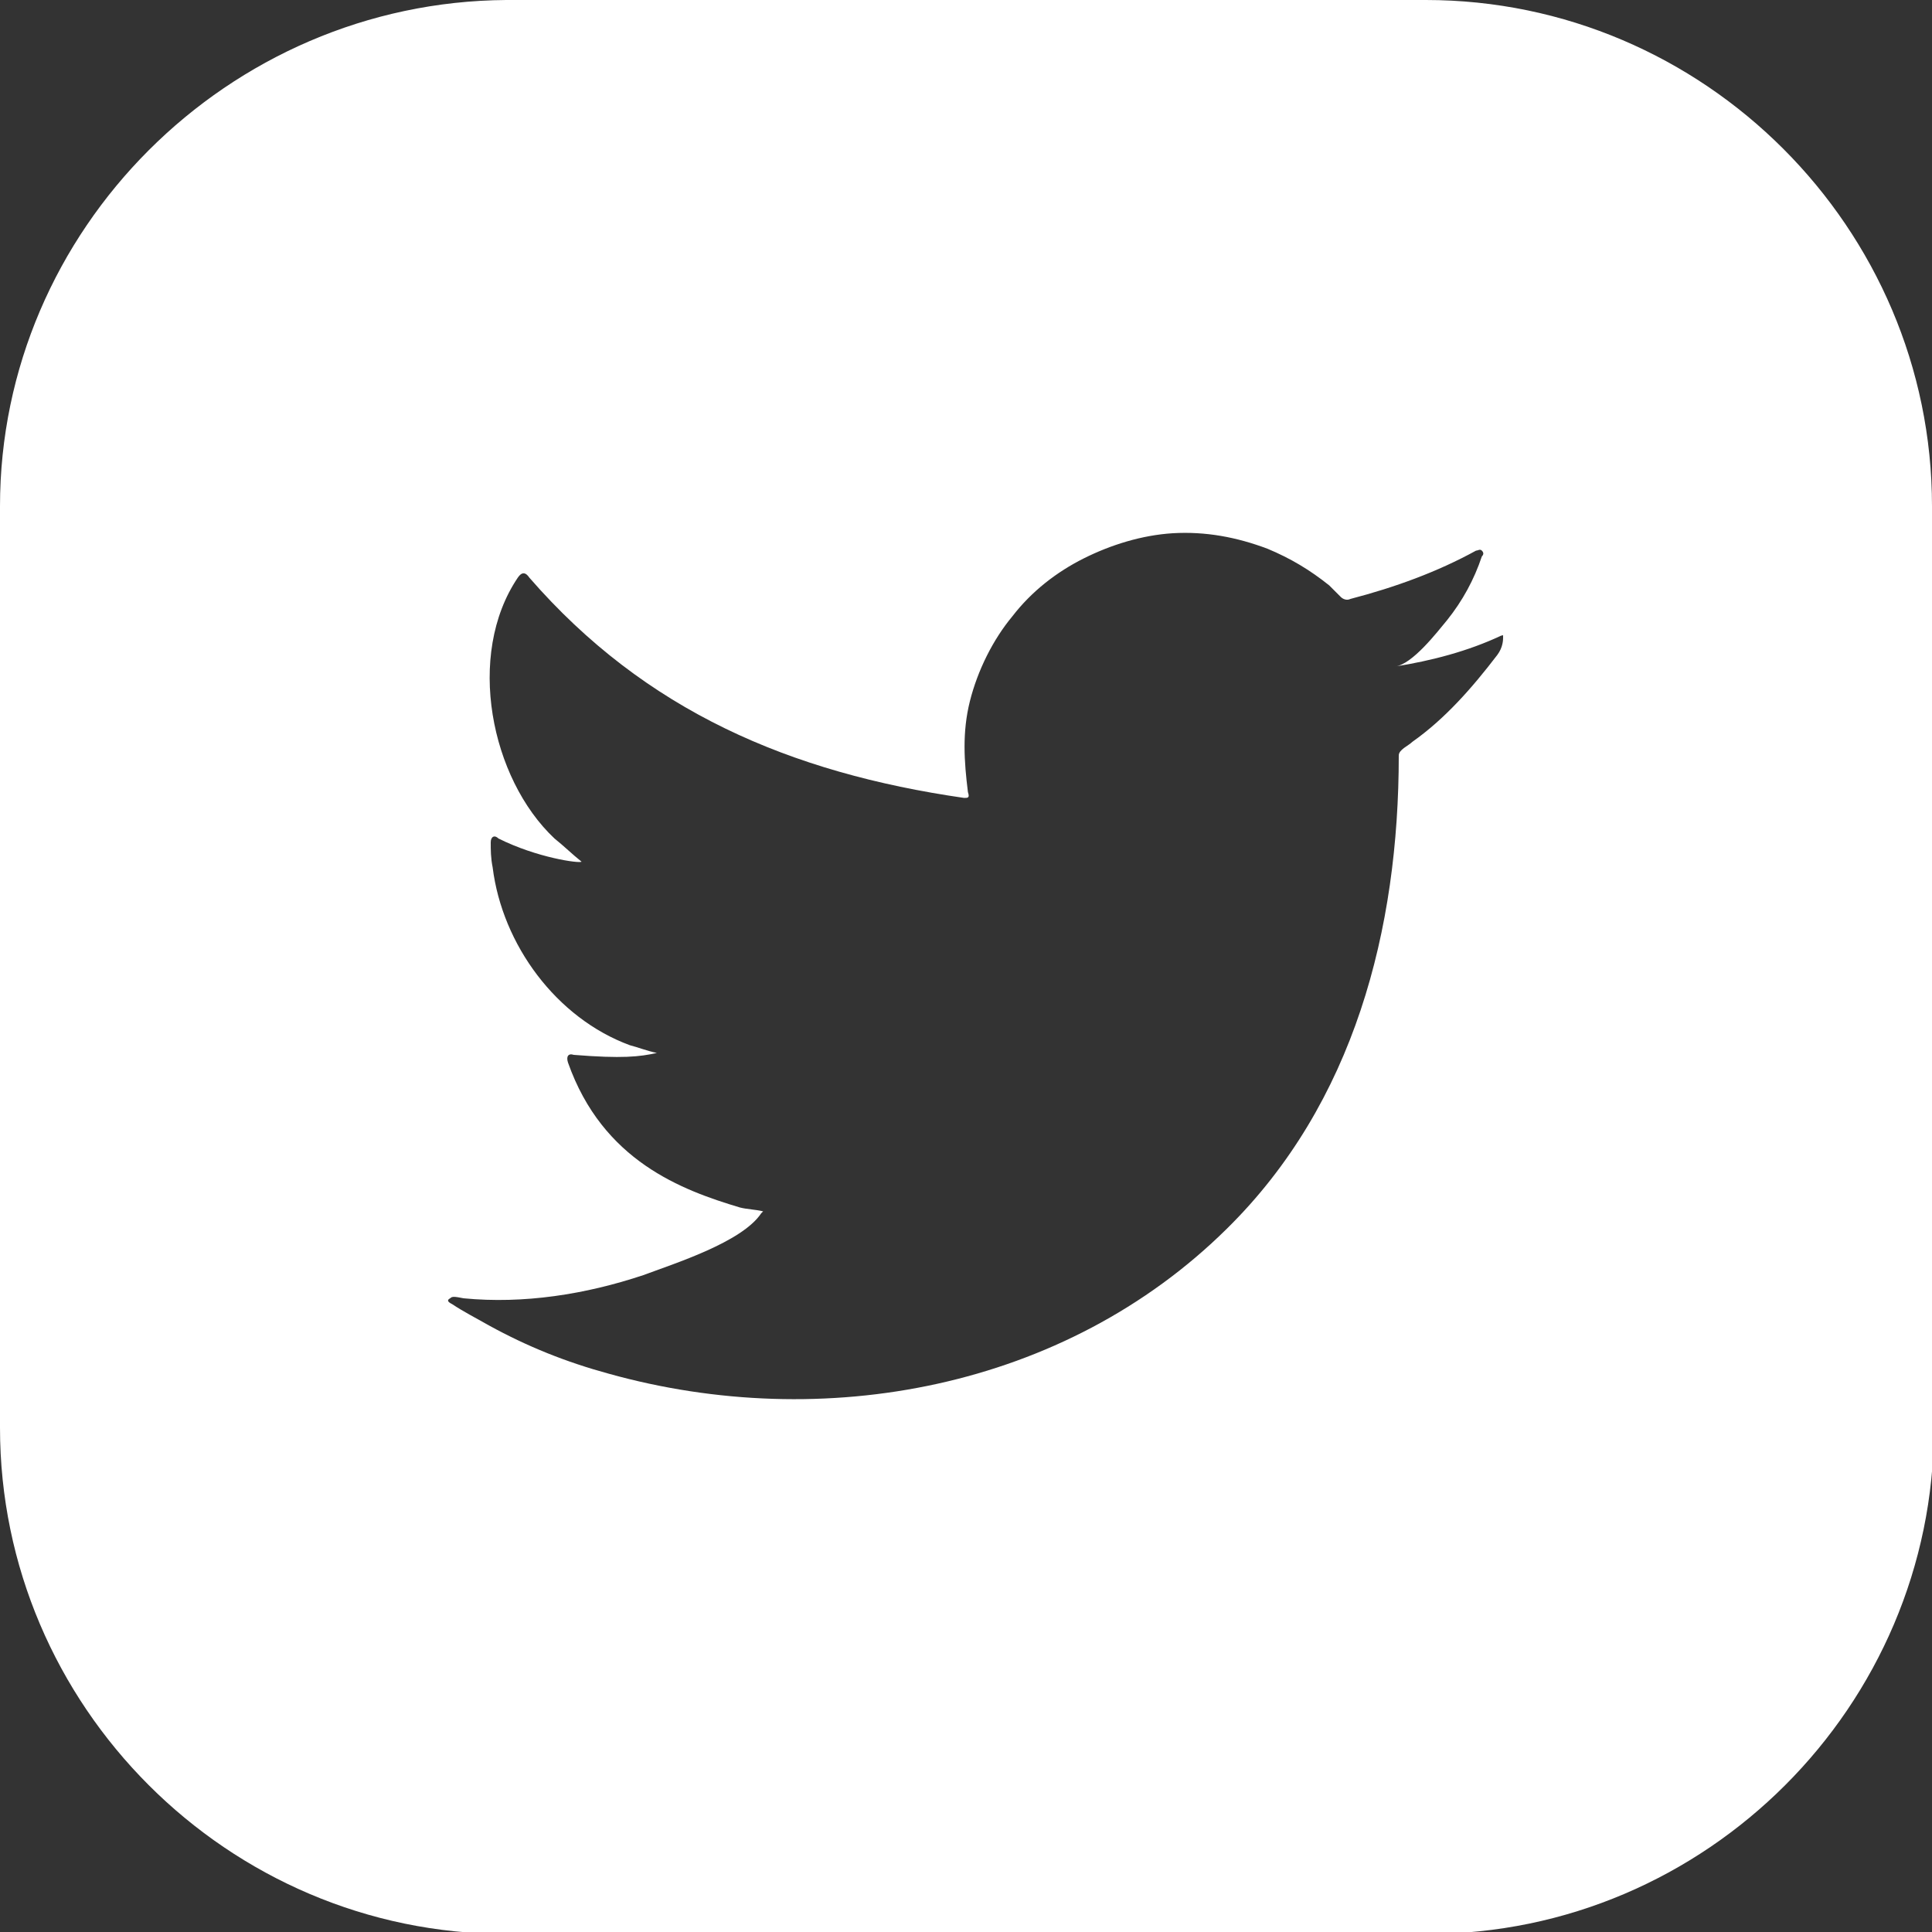 <?xml version="1.0" encoding="utf-8"?>
<!-- Generator: Adobe Illustrator 25.2.1, SVG Export Plug-In . SVG Version: 6.00 Build 0)  -->
<svg version="1.1" id="Слой_1" xmlns="http://www.w3.org/2000/svg" xmlns:xlink="http://www.w3.org/1999/xlink" x="0px" y="0px"
	 viewBox="0 0 100 100" style="enable-background:new 0 0 100 100;" xml:space="preserve">
<rect x="0" y="0" width="100" height="100" fill="#333333" stroke="none"/>
<style type="text/css">
	.st0{fill:#FFFFFF;}
</style>
<path class="st0" d="M100,26.2c0-14.4-11.8-26.2-26.2-26.2H26.2C11.8,0.1,0,11.9,0,26.2v47.7c0,14.4,11.8,26.2,26.2,26.2l47.7,0
	c14.4,0,26.2-11.8,26.2-26.2L100,26.2z M77.8,33c0,0.1,0,0.5-0.3,0.9c-1.3,1.7-2.7,3.3-4.4,4.5c-0.2,0.2-0.7,0.4-0.7,0.7
	c0,9-2.3,18-8.9,24.5c-8.4,8.3-20.9,10.6-32,7.5c-2.2-0.6-4.2-1.4-6.2-2.5c-0.7-0.4-1.3-0.7-1.9-1.1c-0.2-0.1-0.3-0.2-0.1-0.3
	c0.1-0.1,0.2-0.1,0.7,0c3.1,0.3,6.3-0.2,9.3-1.2c1.6-0.6,5.1-1.7,6.1-3.2c0,0,0,0,0.1-0.1c-0.4-0.1-0.8-0.1-1.2-0.2
	c-3-0.9-7.1-2.4-8.9-7.5c-0.1-0.3,0-0.5,0.3-0.4c2.5,0.2,3.4,0.1,4.3-0.1c-0.5-0.1-1-0.3-1.4-0.4c-3.8-1.4-6.6-5.2-7.1-9.2
	c-0.1-0.5-0.1-0.9-0.1-1.3c0-0.3,0.2-0.4,0.4-0.2c2,1,4.2,1.3,4.3,1.2c-0.5-0.4-0.9-0.8-1.4-1.2c-3.3-3.1-4.6-9.5-1.9-13.5
	c0.2-0.3,0.4-0.3,0.6,0c6,6.9,13.5,10.1,22.5,11.4c0.2,0,0.3,0,0.2-0.3c-0.2-1.6-0.3-3.1,0.1-4.7c0.4-1.6,1.2-3.2,2.2-4.4
	c1-1.3,2.3-2.3,3.7-3c1.4-0.7,3-1.2,4.6-1.3c1.7-0.1,3.3,0.2,4.9,0.8c1.2,0.5,2.2,1.1,3.2,1.9c0.2,0.2,0.4,0.4,0.6,0.6
	c0.1,0.1,0.3,0.2,0.5,0.1c2.3-0.6,4.5-1.4,6.5-2.5c0.1,0,0.2-0.1,0.3,0c0.1,0.1,0.1,0.2,0,0.3c-0.4,1.2-1,2.3-1.8,3.3
	c-0.5,0.6-1.8,2.3-2.7,2.4c1.9-0.3,3.8-0.8,5.5-1.6C77.8,32.9,77.8,32.8,77.8,33C77.8,33,77.8,33,77.8,33z"/>
</svg>
